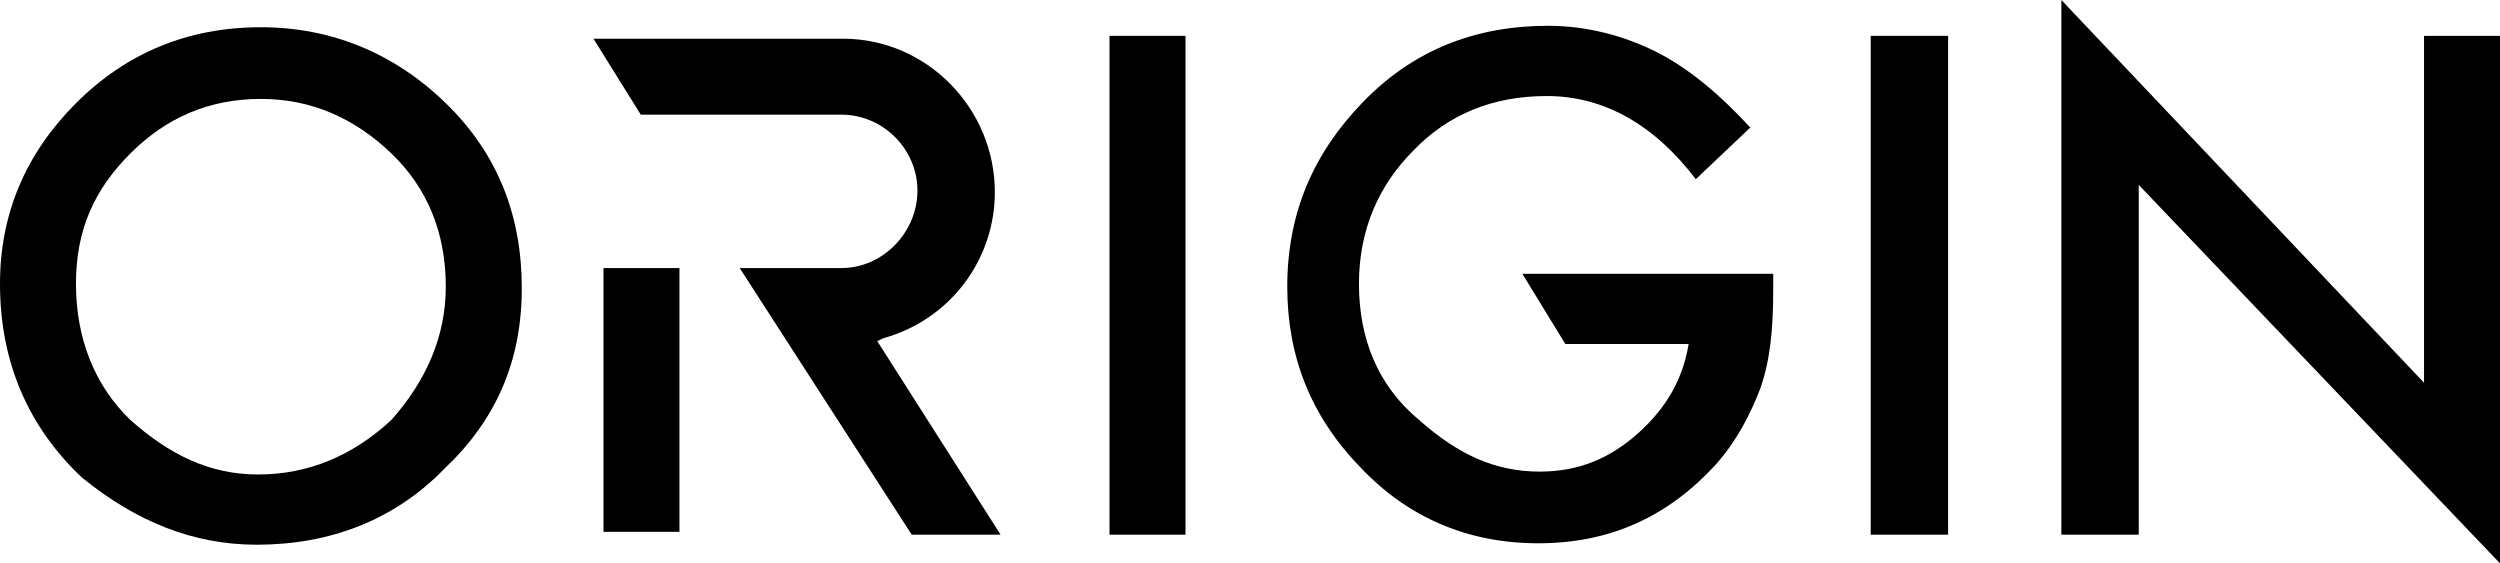 <?xml version="1.0" encoding="UTF-8"?> <svg xmlns="http://www.w3.org/2000/svg" id="a" width="160" height="36.055" viewBox="0 0 160 36.055"><g id="b"><g id="c"><g id="d"><path id="e" d="M0,18.165c0-4.495,1.651-8.349,4.862-11.56,3.211-3.211,7.156-4.862,11.835-4.862,4.495,0,8.532,1.651,11.835,4.862s4.862,7.156,4.862,11.835-1.651,8.44-4.954,11.56c-3.211,3.303-7.339,4.862-12.018,4.862-4.037,0-7.706-1.468-11.193-4.312C1.835,27.339,0,23.211,0,18.165ZM4.862,18.165c0,3.486,1.193,6.514,3.486,8.716,2.477,2.202,5.046,3.486,8.165,3.486,3.211,0,6.055-1.193,8.532-3.486,2.202-2.477,3.486-5.321,3.486-8.532,0-3.486-1.193-6.33-3.486-8.532-2.294-2.202-5.046-3.486-8.349-3.486s-6.055,1.193-8.349,3.486-3.486,4.862-3.486,8.349Z" fill="#000" stroke-width="0"></path><polygon id="f" points="75.872 2.294 75.872 34.22 71.009 34.22 71.009 2.294 75.872 2.294" fill="#000" stroke-width="0"></polygon><polygon id="g" points="43.486 17.156 43.486 34.037 38.624 34.037 38.624 17.156 43.486 17.156" fill="#000" stroke-width="0"></polygon><path id="h" d="M97.431,17.523h16.055v1.009c0,2.477-.183,4.495-.826,6.33-.642,1.651-1.468,3.303-2.844,4.862-3.028,3.303-6.697,5.046-11.376,5.046-4.495,0-8.349-1.651-11.376-4.862-3.211-3.303-4.679-7.156-4.679-11.56,0-4.679,1.651-8.532,4.862-11.835,3.211-3.303,7.156-4.862,11.835-4.862,2.477,0,4.862.642,6.881,1.651,2.018,1.009,4.037,2.661,6.055,4.862l-3.486,3.303c-2.661-3.486-5.872-5.321-9.541-5.321-3.486,0-6.33,1.193-8.532,3.486-2.202,2.202-3.486,5.046-3.486,8.532s1.193,6.514,3.853,8.716c2.477,2.202,4.862,3.303,7.706,3.303,2.477,0,4.495-.826,6.33-2.477,1.835-1.651,2.844-3.486,3.211-5.688h-7.89l-2.752-4.495Z" fill="#000" stroke-width="0"></path><polygon id="i" points="124.679 2.294 124.679 34.22 119.725 34.22 119.725 2.294 124.679 2.294" fill="#000" stroke-width="0"></polygon><polygon id="j" points="131.927 34.22 131.927 0 155.138 24.495 155.138 2.294 160 2.294 160 36.055 136.881 11.835 136.881 34.22 131.927 34.22" fill="#000" stroke-width="0"></polygon><path id="k" d="M56.147,21.835l.367-.183c4.312-1.193,7.156-5.046,7.156-9.358,0-5.321-4.312-9.817-9.725-9.817h-15.963l3.028,4.862h12.844c2.661,0,4.862,2.202,4.862,4.862s-2.202,4.954-4.862,4.954h-6.514l11.009,17.064h5.688l-7.89-12.385Z" fill="#000" stroke-width="0"></path></g></g></g></svg> 